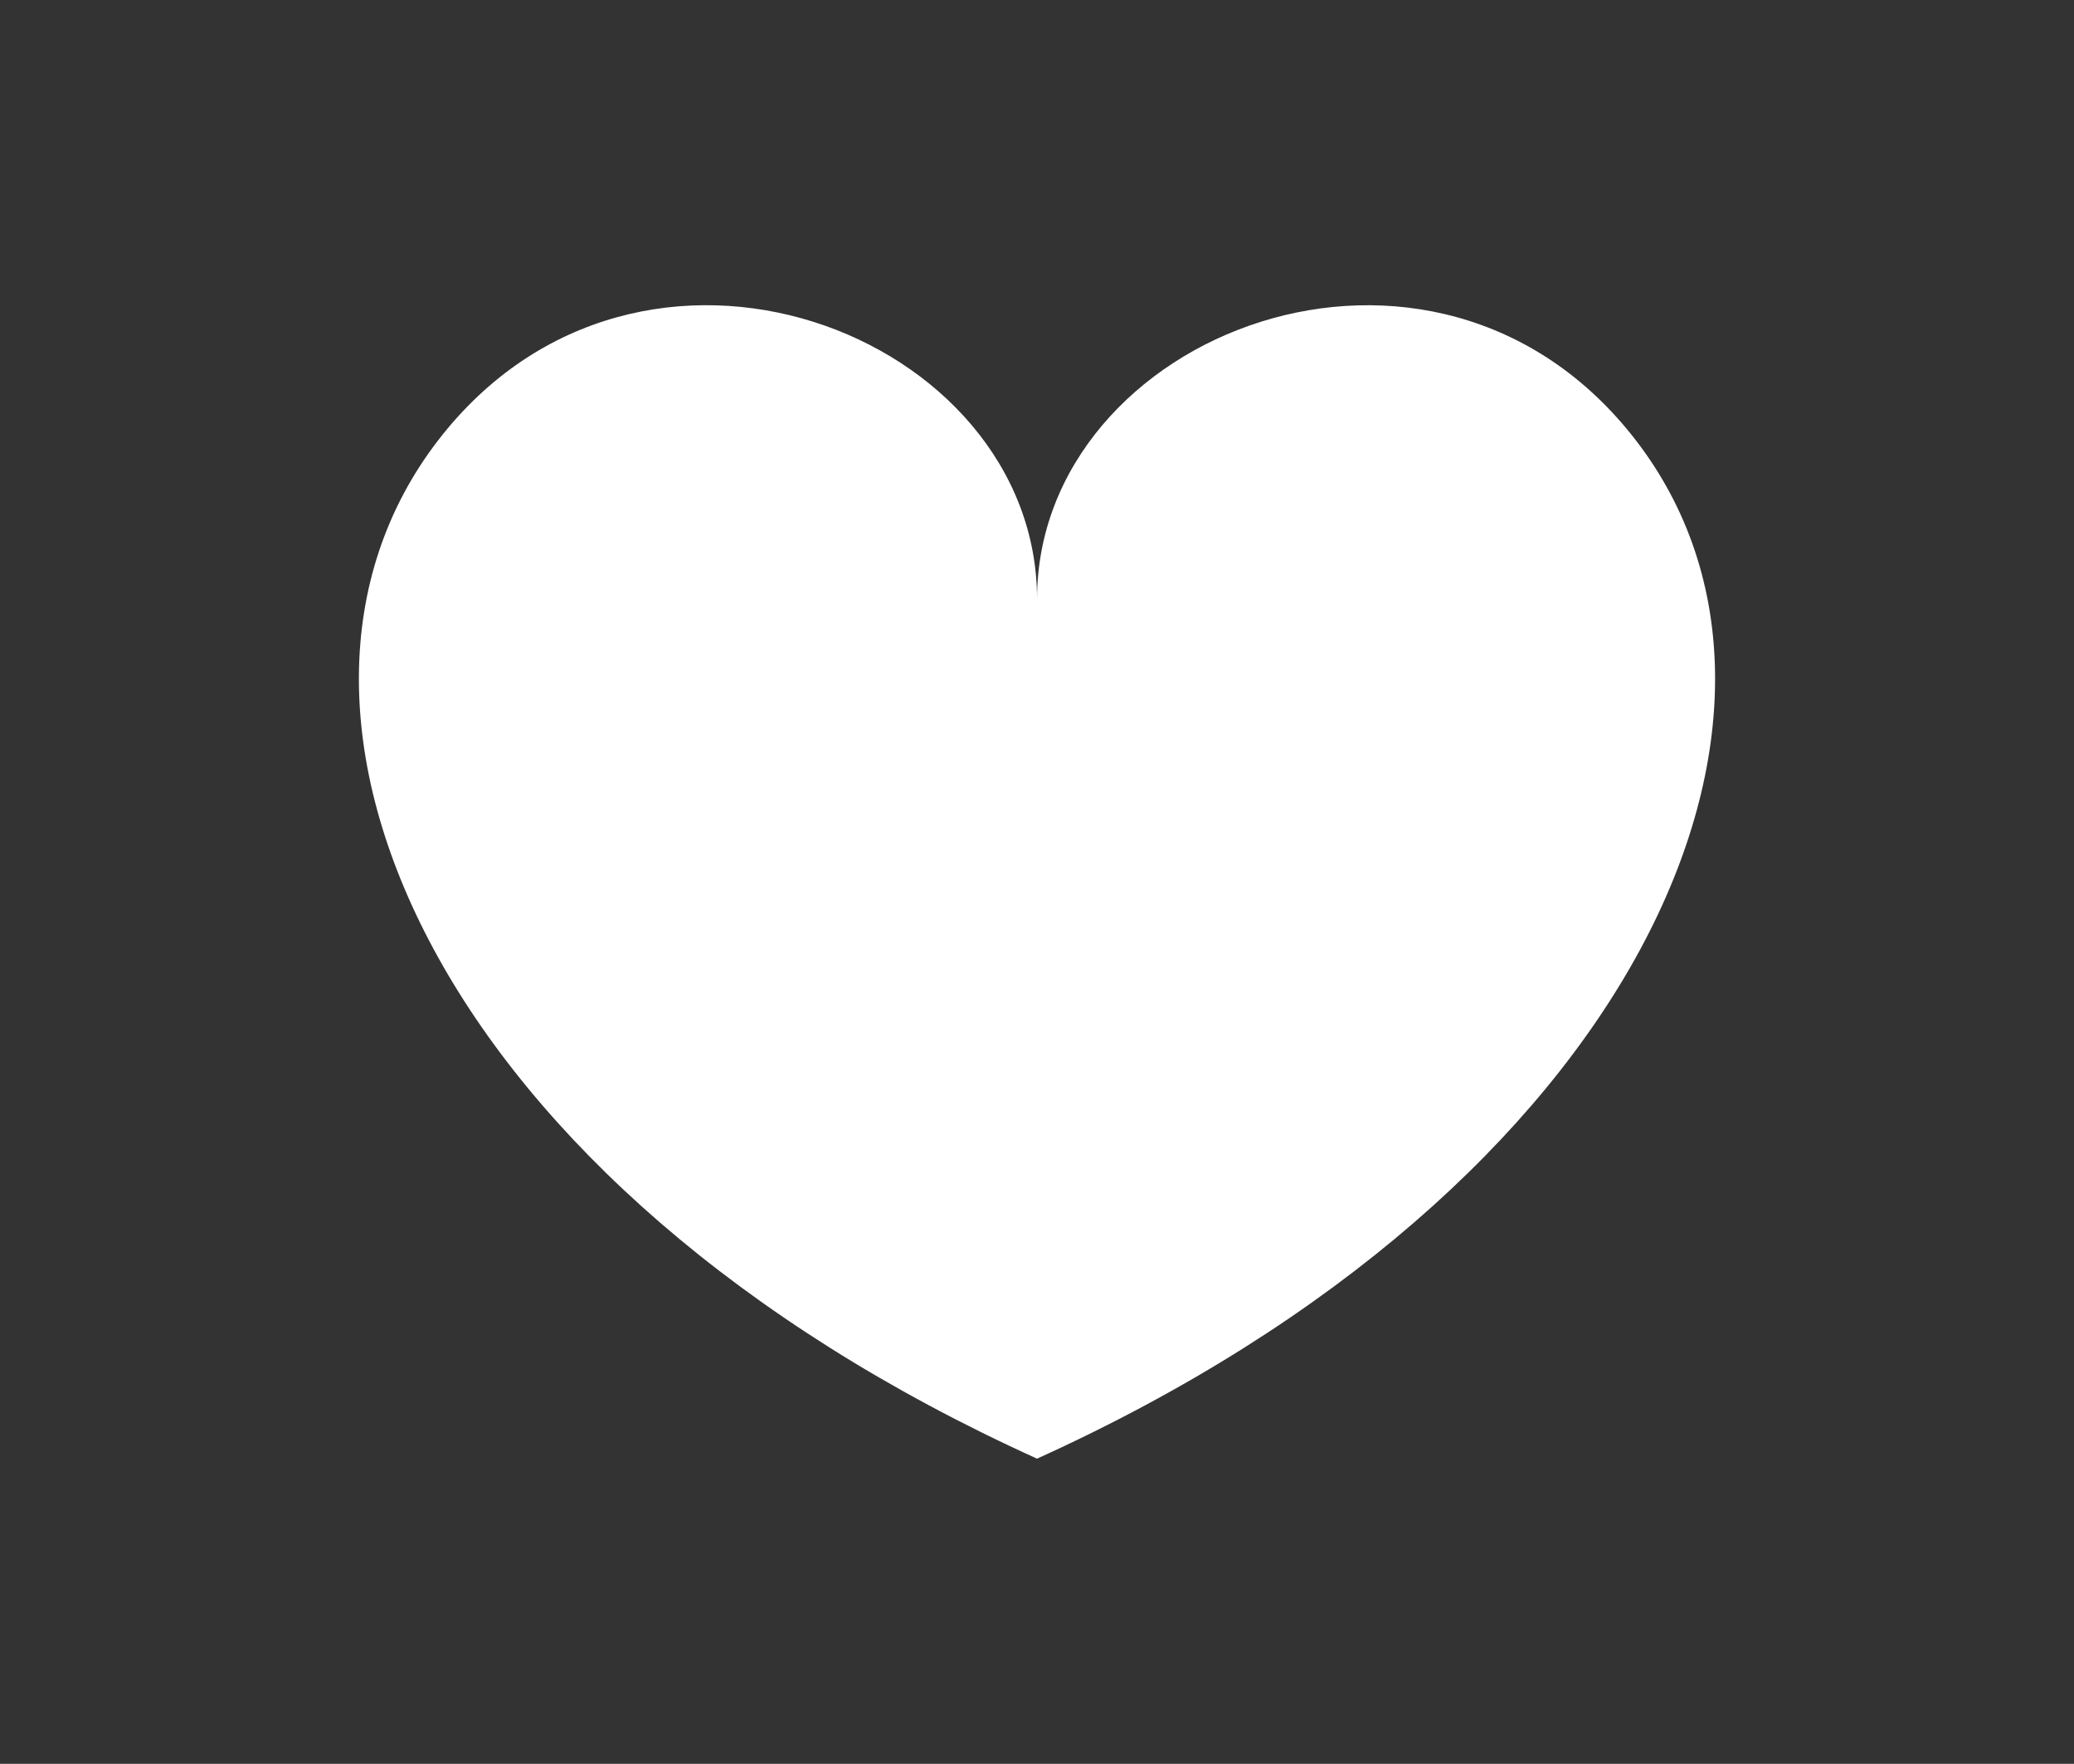 <?xml version="1.0" encoding="utf-8"?>
<!-- Generator: Adobe Illustrator 16.0.0, SVG Export Plug-In . SVG Version: 6.00 Build 0)  -->
<!DOCTYPE svg PUBLIC "-//W3C//DTD SVG 1.1//EN" "http://www.w3.org/Graphics/SVG/1.1/DTD/svg11.dtd">
<svg version="1.1" id="Layer_1" xmlns="http://www.w3.org/2000/svg" xmlns:xlink="http://www.w3.org/1999/xlink" x="0px" y="0px"
	 width="53.49px" height="45.484px" viewBox="0 0 53.49 45.484" enable-background="new 0 0 53.49 45.484" xml:space="preserve">
<rect x="0" y="0" width="53.49" height="45.484" fill="#333333" stroke="none"/>
<path fill="#FFFFFF" d="M42.194,11.359c-5.204-6.757-15.448-2.771-15.448,4.092c0-6.863-10.245-10.851-15.45-4.092
	c-5.381,6.986-0.077,19.225,15.45,26.255C42.271,30.584,47.574,18.345,42.194,11.359z"/>
</svg>

